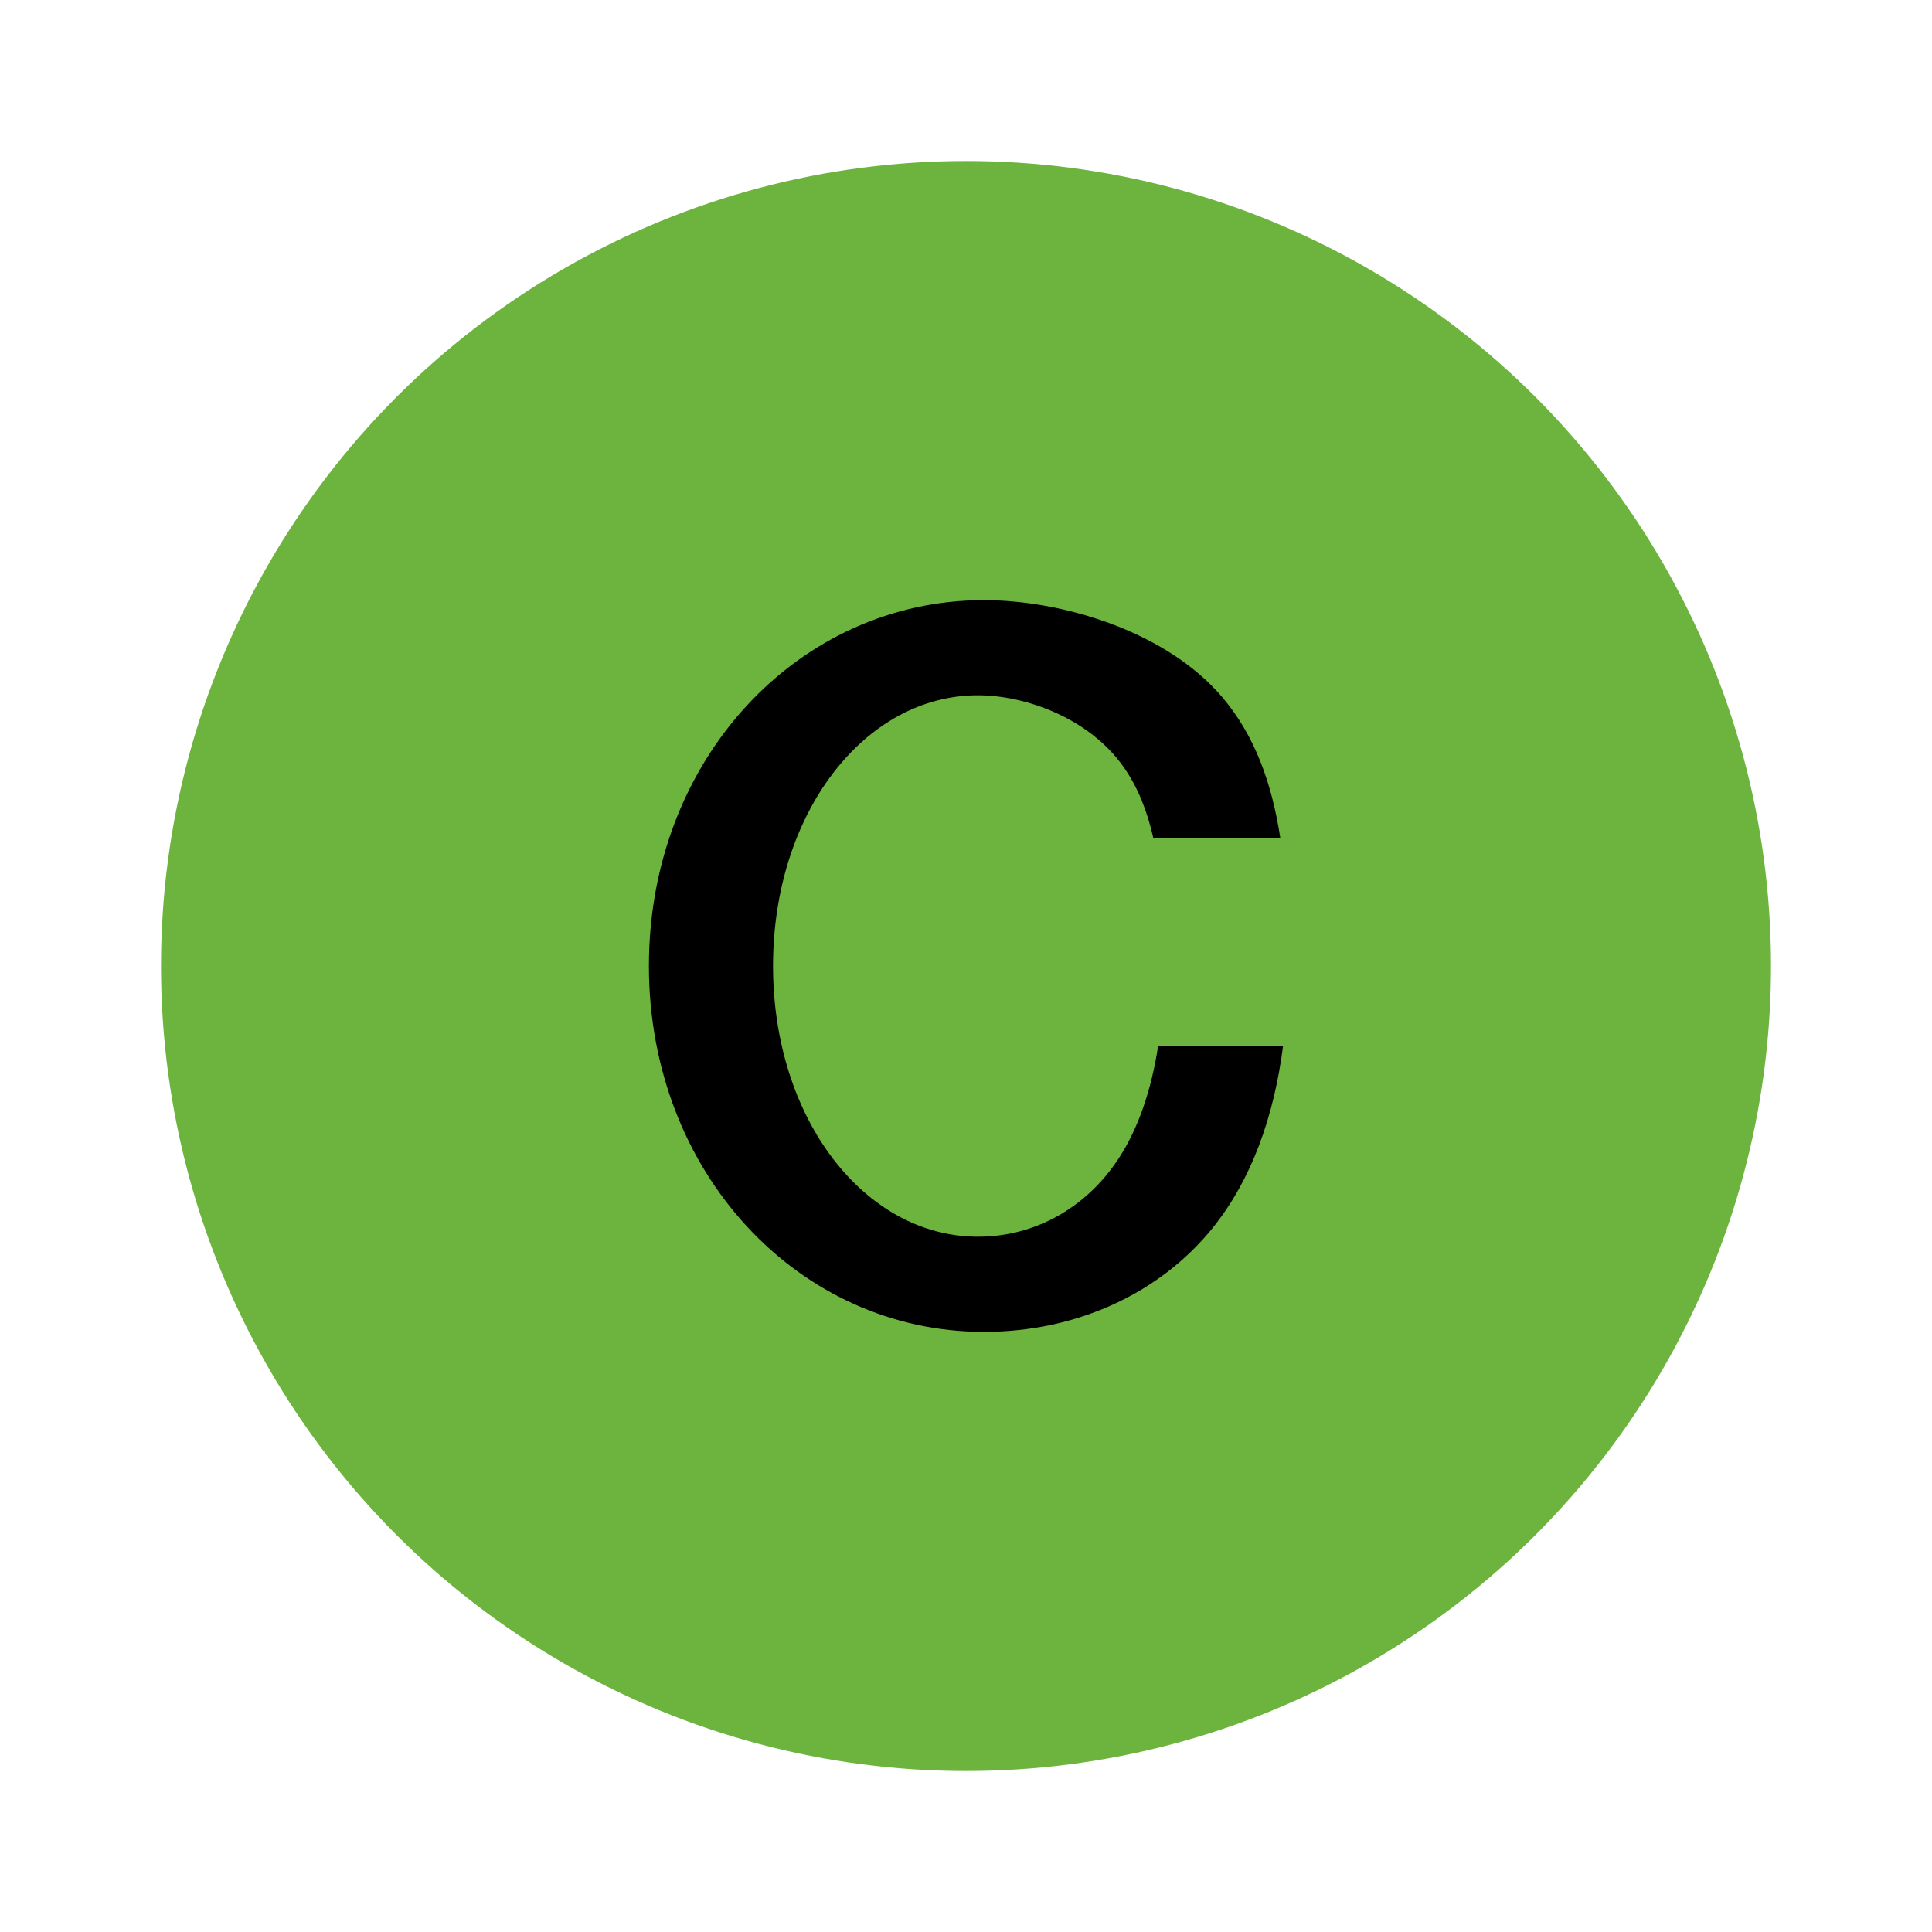 <svg viewBox="0 0 24 24" xmlns="http://www.w3.org/2000/svg"><g transform="translate(2 2)" fill="none"><circle fill="#6DB43F" cx="10" cy="10" r="10"/><path d="M10.222 5.455c-2.298 0-4.161 1.972-4.161 4.544 0 2.573 1.863 4.546 4.161 4.546 1.15 0 2.184-.476 2.842-1.291.483-.599.761-1.38.875-2.263h-1.552c-.084.547-.246 1.033-.502 1.417-.402.603-1.035.955-1.737.955-1.405 0-2.545-1.46-2.545-3.363 0-1.904 1.14-3.363 2.545-3.363.585 0 1.378.278 1.809.89.18.255.296.554.371.888h1.577c-.104-.68-.314-1.276-.724-1.757-.705-.827-2.001-1.203-2.959-1.203Z" fill="#000"/></g></svg>